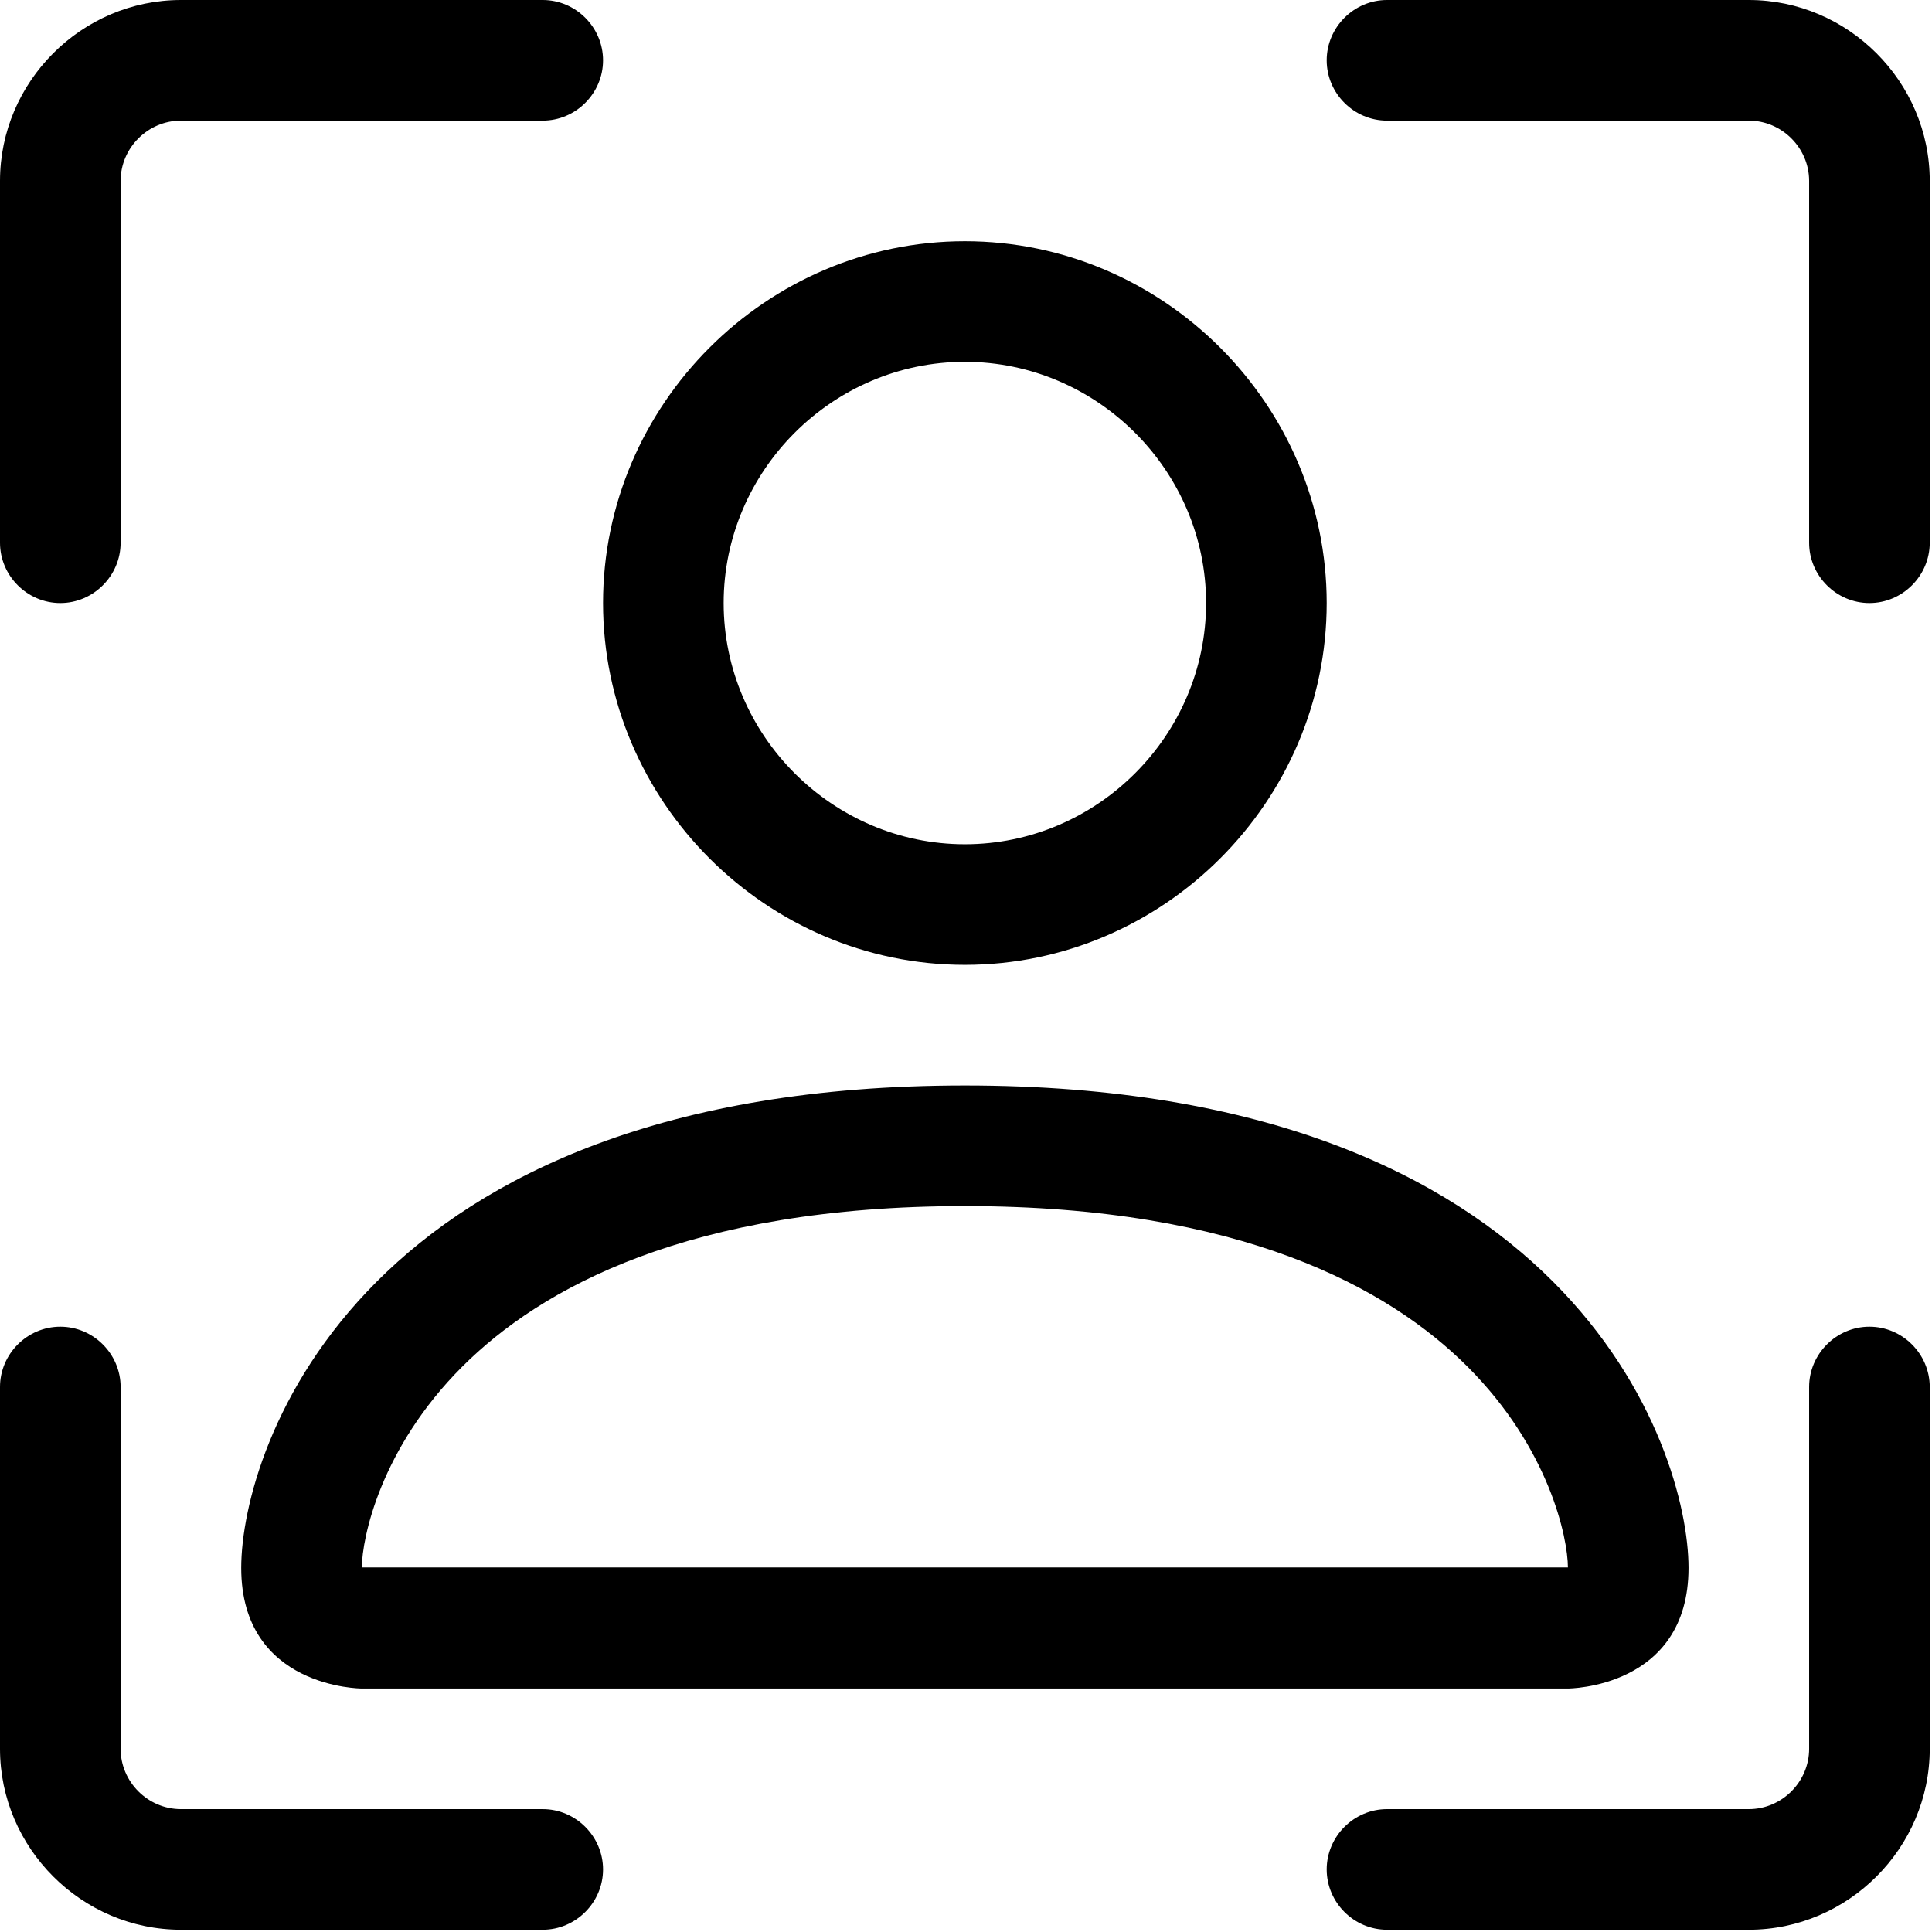 <?xml version="1.0" encoding="UTF-8" standalone="no"?>
<!DOCTYPE svg PUBLIC "-//W3C//DTD SVG 1.1//EN" "http://www.w3.org/Graphics/SVG/1.1/DTD/svg11.dtd">
<svg width="100%" height="100%" viewBox="0 0 89 89" version="1.1" xmlns="http://www.w3.org/2000/svg" xmlns:xlink="http://www.w3.org/1999/xlink" xml:space="preserve" xmlns:serif="http://www.serif.com/" style="fill-rule:evenodd;clip-rule:evenodd;stroke-linejoin:round;stroke-miterlimit:2;">
    <g transform="matrix(5.556,0,0,5.556,0,0)">
        <path d="M1.5,1C1.226,1 1,1.226 1,1.5L1,4.5C1,4.774 0.774,5 0.5,5C0.226,5 0,4.774 0,4.5L0,1.5C-0,0.677 0.677,0 1.5,0L4.5,0C4.774,-0 5,0.226 5,0.5C5,0.774 4.774,1 4.5,1L1.5,1ZM11,0.5C11,0.226 11.226,0 11.5,0L14.5,0C15.323,-0 16,0.677 16,1.5L16,4.5C16,4.774 15.774,5 15.5,5C15.226,5 15,4.774 15,4.5L15,1.5C15,1.226 14.774,1 14.5,1L11.5,1C11.226,1 11,0.774 11,0.5ZM0.5,11C0.774,11 1,11.226 1,11.5L1,14.5C1,14.774 1.226,15 1.5,15L4.5,15C4.774,15 5,15.226 5,15.5C5,15.774 4.774,16 4.5,16L1.5,16C0.677,16 0,15.323 0,14.5L0,11.5C-0,11.226 0.226,11 0.5,11ZM15.5,11C15.774,11 16,11.226 16,11.5L16,14.5C16,15.323 15.323,16 14.5,16L11.5,16C11.226,16 11,15.774 11,15.5C11,15.226 11.226,15 11.5,15L14.5,15C14.774,15 15,14.774 15,14.5L15,11.5C15,11.226 15.226,11 15.5,11Z" style="fill-rule:nonzero;"/>
        <path d="M8,8C9.646,8 11,6.646 11,5C11,3.354 9.646,2 8,2C6.354,2 5,3.354 5,5C5,6.646 6.354,8 8,8ZM10,5C10,6.097 9.097,7 8,7C6.903,7 6,6.097 6,5C6,3.903 6.903,3 8,3C9.097,3 10,3.903 10,5ZM14,13C14,14 13,14 13,14L3,14C3,14 2,14 2,13C2,12 3,9 8,9C13,9 14,12 14,13ZM13,12.996C12.999,12.75 12.846,12.01 12.168,11.332C11.516,10.68 10.289,10 8,10C5.71,10 4.484,10.68 3.832,11.332C3.154,12.01 3.002,12.75 3,12.996L13,12.996Z" style="fill-rule:nonzero;"/>
    </g>
</svg>
